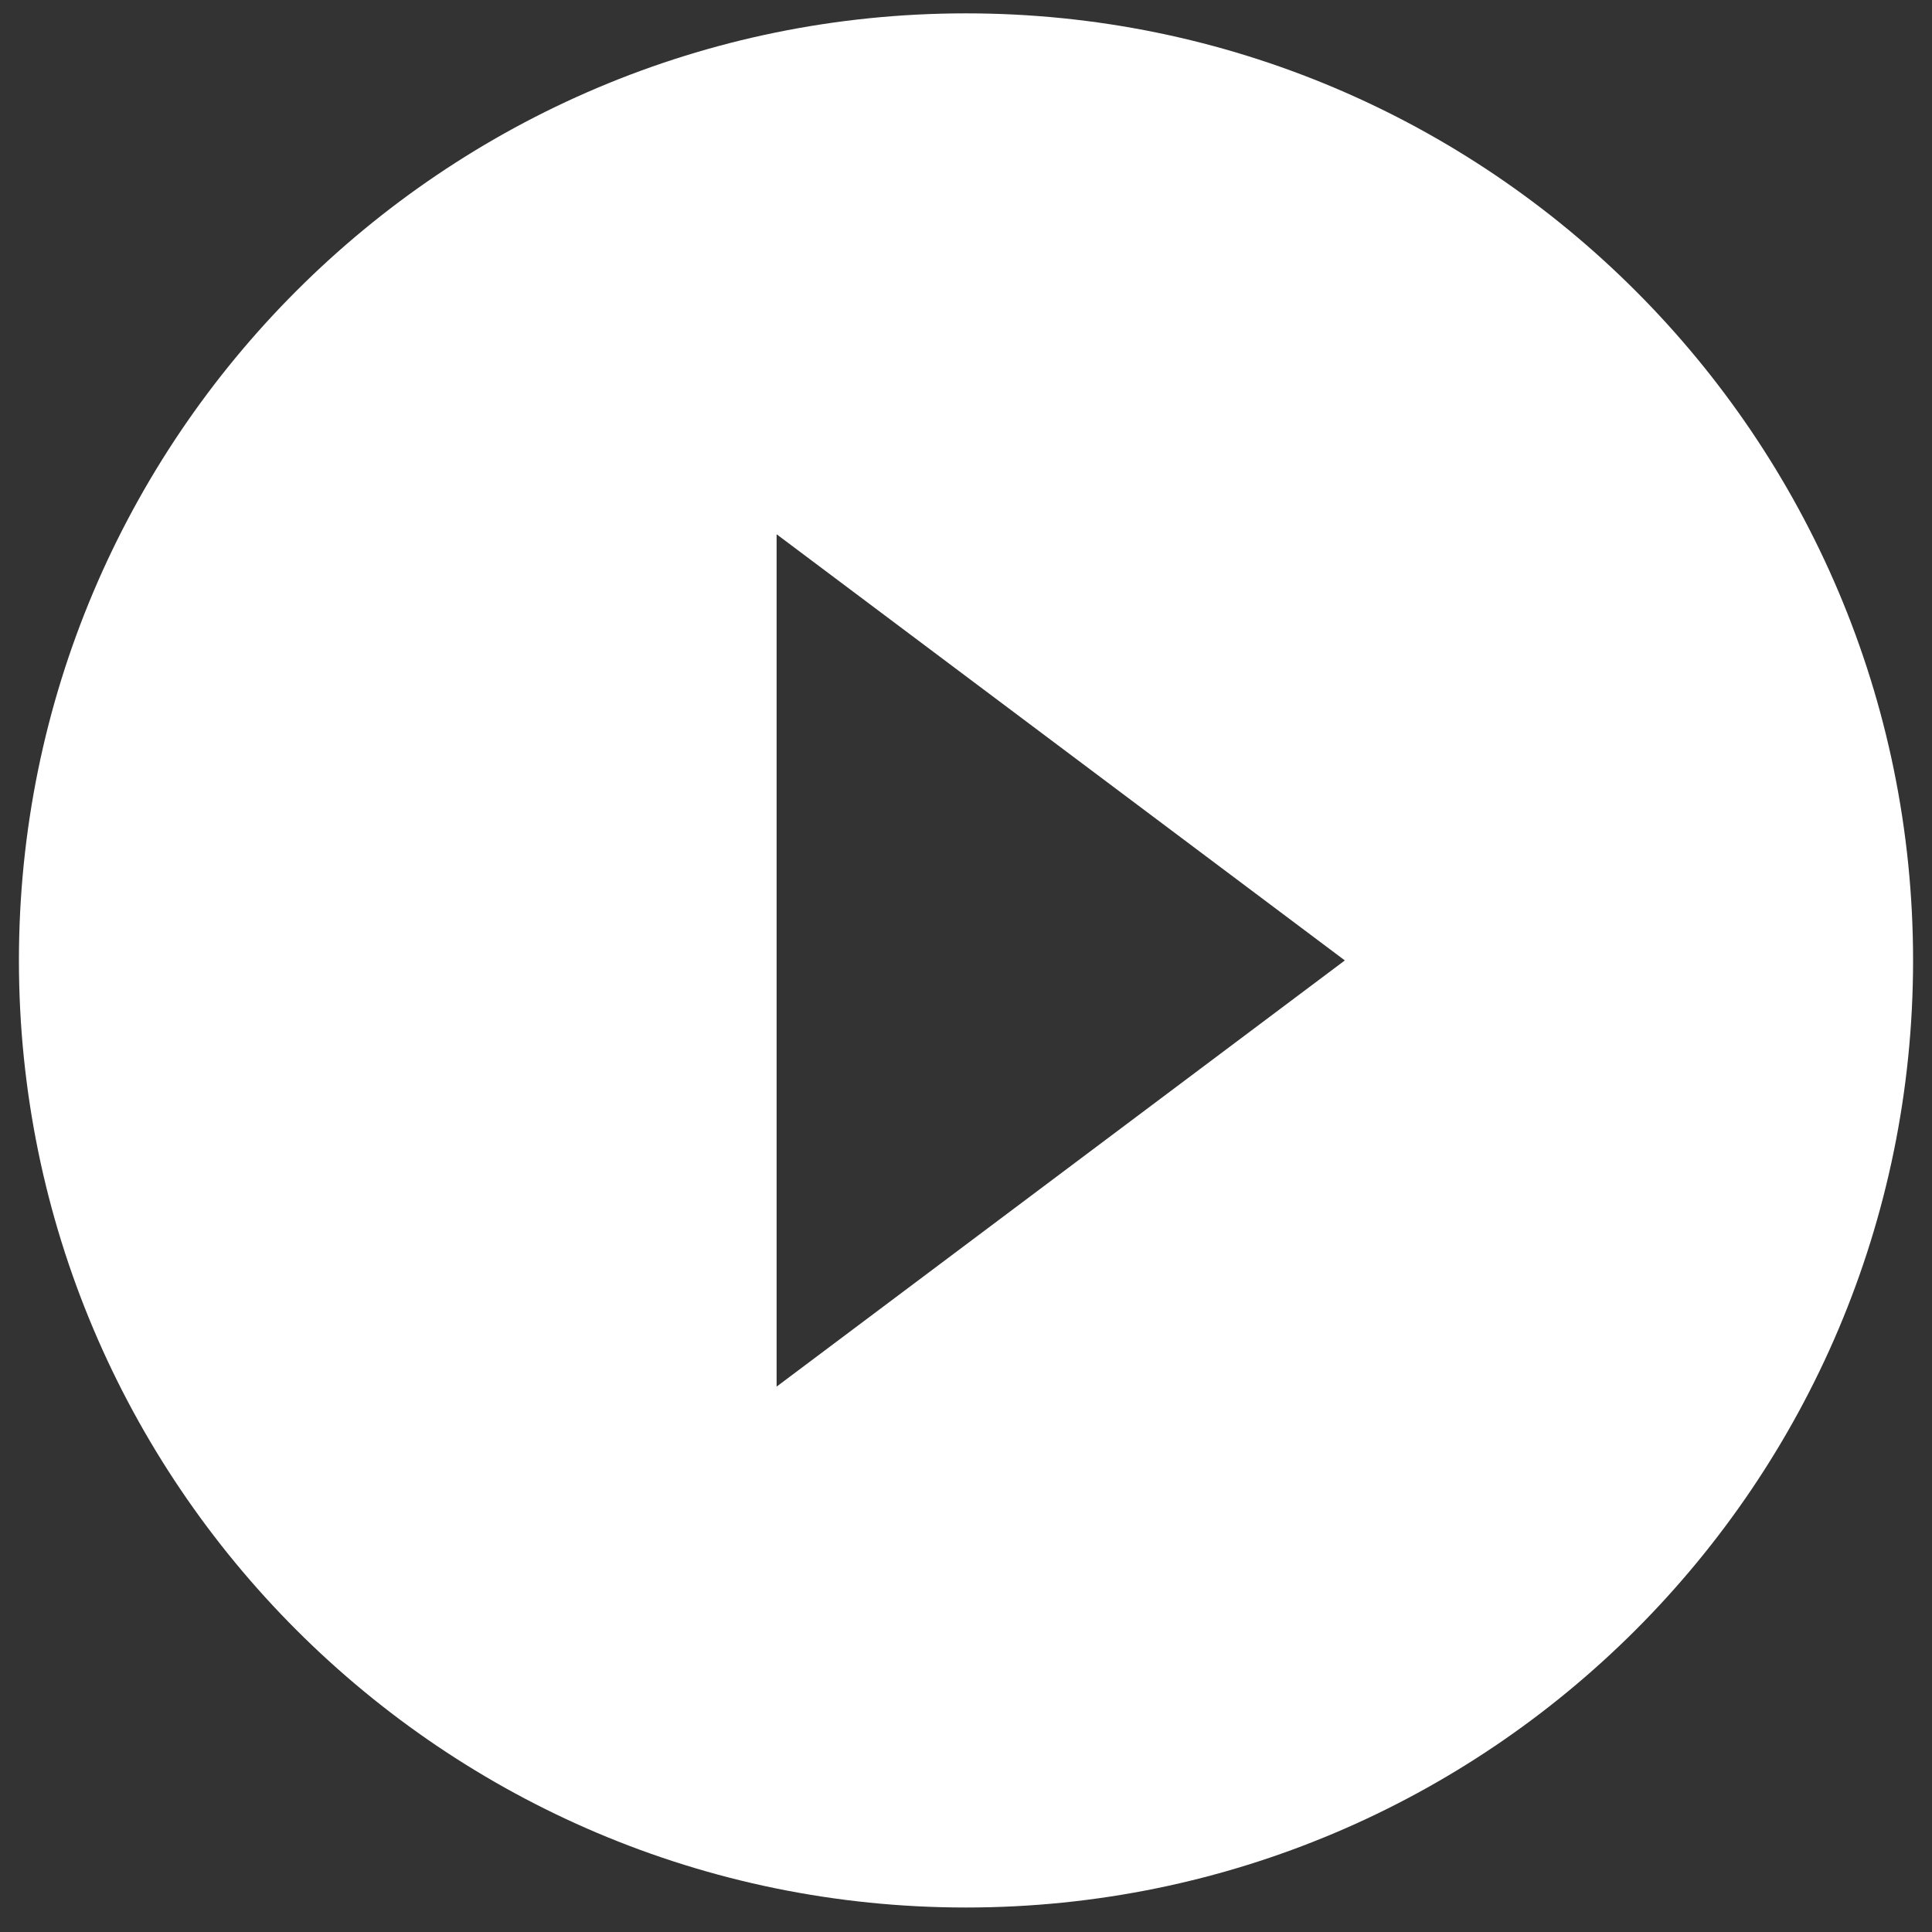 <svg width="34" height="34" viewBox="0 0 34 34" fill="none" xmlns="http://www.w3.org/2000/svg">
<rect x="0" y="0" width="34" height="34" fill="#333333" stroke="none"/>
<path d="M17 0.235C7.8 0.235 0.333 7.702 0.333 16.902C0.333 26.102 7.8 33.569 17 33.569C26.2 33.569 33.667 26.102 33.667 16.902C33.667 7.702 26.2 0.235 17 0.235ZM13.667 24.402V9.402L23.667 16.902L13.667 24.402Z" fill="white"/>
</svg>
